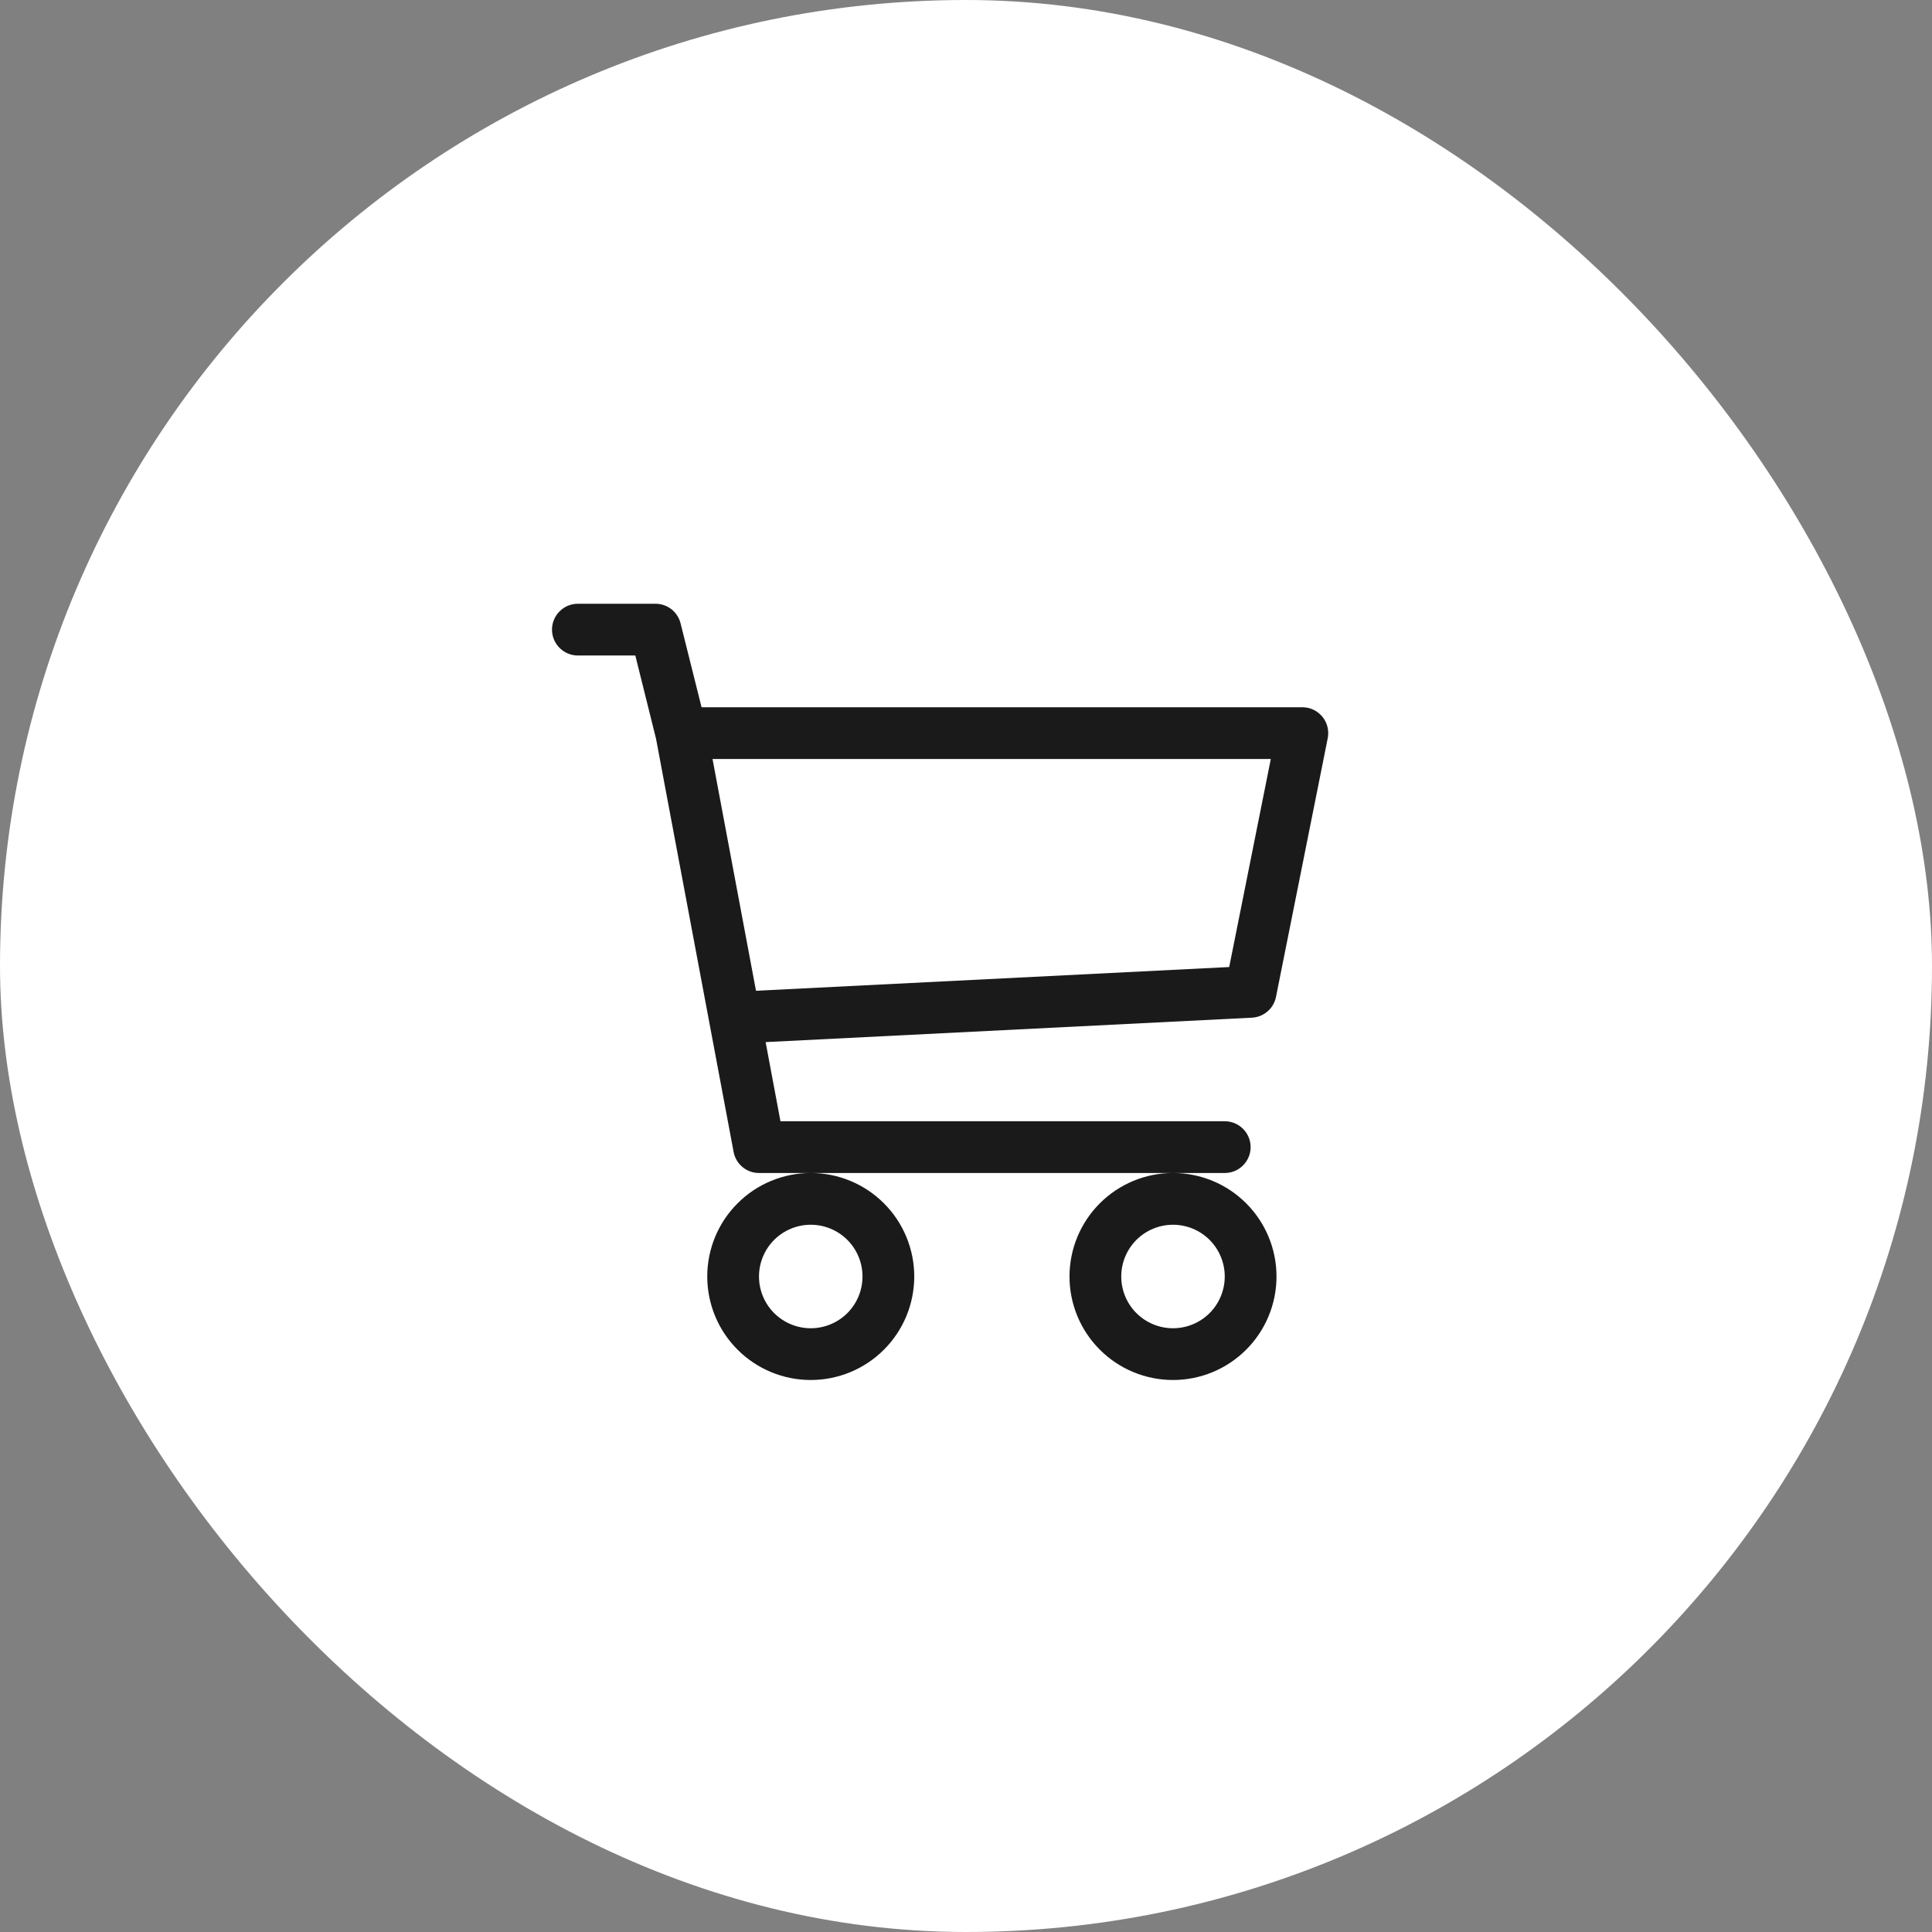 <svg xmlns="http://www.w3.org/2000/svg" fill="none" viewBox="0 0 56 56" height="56" width="56">
<rect x="0" y="0" width="56" height="56" fill="#808080" stroke="none"/>
<rect fill="white" rx="28" height="56" width="56"></rect>
<path fill="#1A1A1A" d="M16 18.25C16 18.051 16.079 17.86 16.22 17.72C16.36 17.579 16.551 17.5 16.75 17.5H19C19.167 17.5 19.33 17.556 19.462 17.659C19.593 17.762 19.687 17.906 19.727 18.069L20.335 20.5H37.75C37.861 20.5 37.97 20.525 38.071 20.572C38.171 20.62 38.259 20.689 38.33 20.775C38.4 20.86 38.45 20.961 38.477 21.068C38.504 21.176 38.507 21.288 38.485 21.397L36.985 28.897C36.952 29.061 36.866 29.209 36.739 29.317C36.613 29.426 36.454 29.49 36.288 29.498L22.192 30.206L22.622 32.5H35.5C35.699 32.5 35.89 32.579 36.03 32.72C36.171 32.86 36.25 33.051 36.25 33.25C36.25 33.449 36.171 33.64 36.03 33.78C35.89 33.921 35.699 34 35.5 34H22C21.825 34 21.656 33.939 21.521 33.827C21.387 33.715 21.296 33.56 21.264 33.388L19.015 21.41L18.415 19H16.75C16.551 19 16.36 18.921 16.22 18.78C16.079 18.64 16 18.449 16 18.25ZM20.653 22L21.913 28.718L35.629 28.03L36.835 22H20.653ZM23.5 34C22.704 34 21.941 34.316 21.379 34.879C20.816 35.441 20.5 36.204 20.5 37C20.5 37.796 20.816 38.559 21.379 39.121C21.941 39.684 22.704 40 23.5 40C24.296 40 25.059 39.684 25.621 39.121C26.184 38.559 26.5 37.796 26.5 37C26.5 36.204 26.184 35.441 25.621 34.879C25.059 34.316 24.296 34 23.5 34ZM34 34C33.204 34 32.441 34.316 31.879 34.879C31.316 35.441 31 36.204 31 37C31 37.796 31.316 38.559 31.879 39.121C32.441 39.684 33.204 40 34 40C34.796 40 35.559 39.684 36.121 39.121C36.684 38.559 37 37.796 37 37C37 36.204 36.684 35.441 36.121 34.879C35.559 34.316 34.796 34 34 34ZM23.5 35.5C23.898 35.5 24.279 35.658 24.561 35.939C24.842 36.221 25 36.602 25 37C25 37.398 24.842 37.779 24.561 38.061C24.279 38.342 23.898 38.5 23.5 38.5C23.102 38.5 22.721 38.342 22.439 38.061C22.158 37.779 22 37.398 22 37C22 36.602 22.158 36.221 22.439 35.939C22.721 35.658 23.102 35.5 23.5 35.5ZM34 35.5C34.398 35.5 34.779 35.658 35.061 35.939C35.342 36.221 35.5 36.602 35.5 37C35.5 37.398 35.342 37.779 35.061 38.061C34.779 38.342 34.398 38.5 34 38.5C33.602 38.5 33.221 38.342 32.939 38.061C32.658 37.779 32.5 37.398 32.5 37C32.5 36.602 32.658 36.221 32.939 35.939C33.221 35.658 33.602 35.5 34 35.5Z"></path>
</svg>
